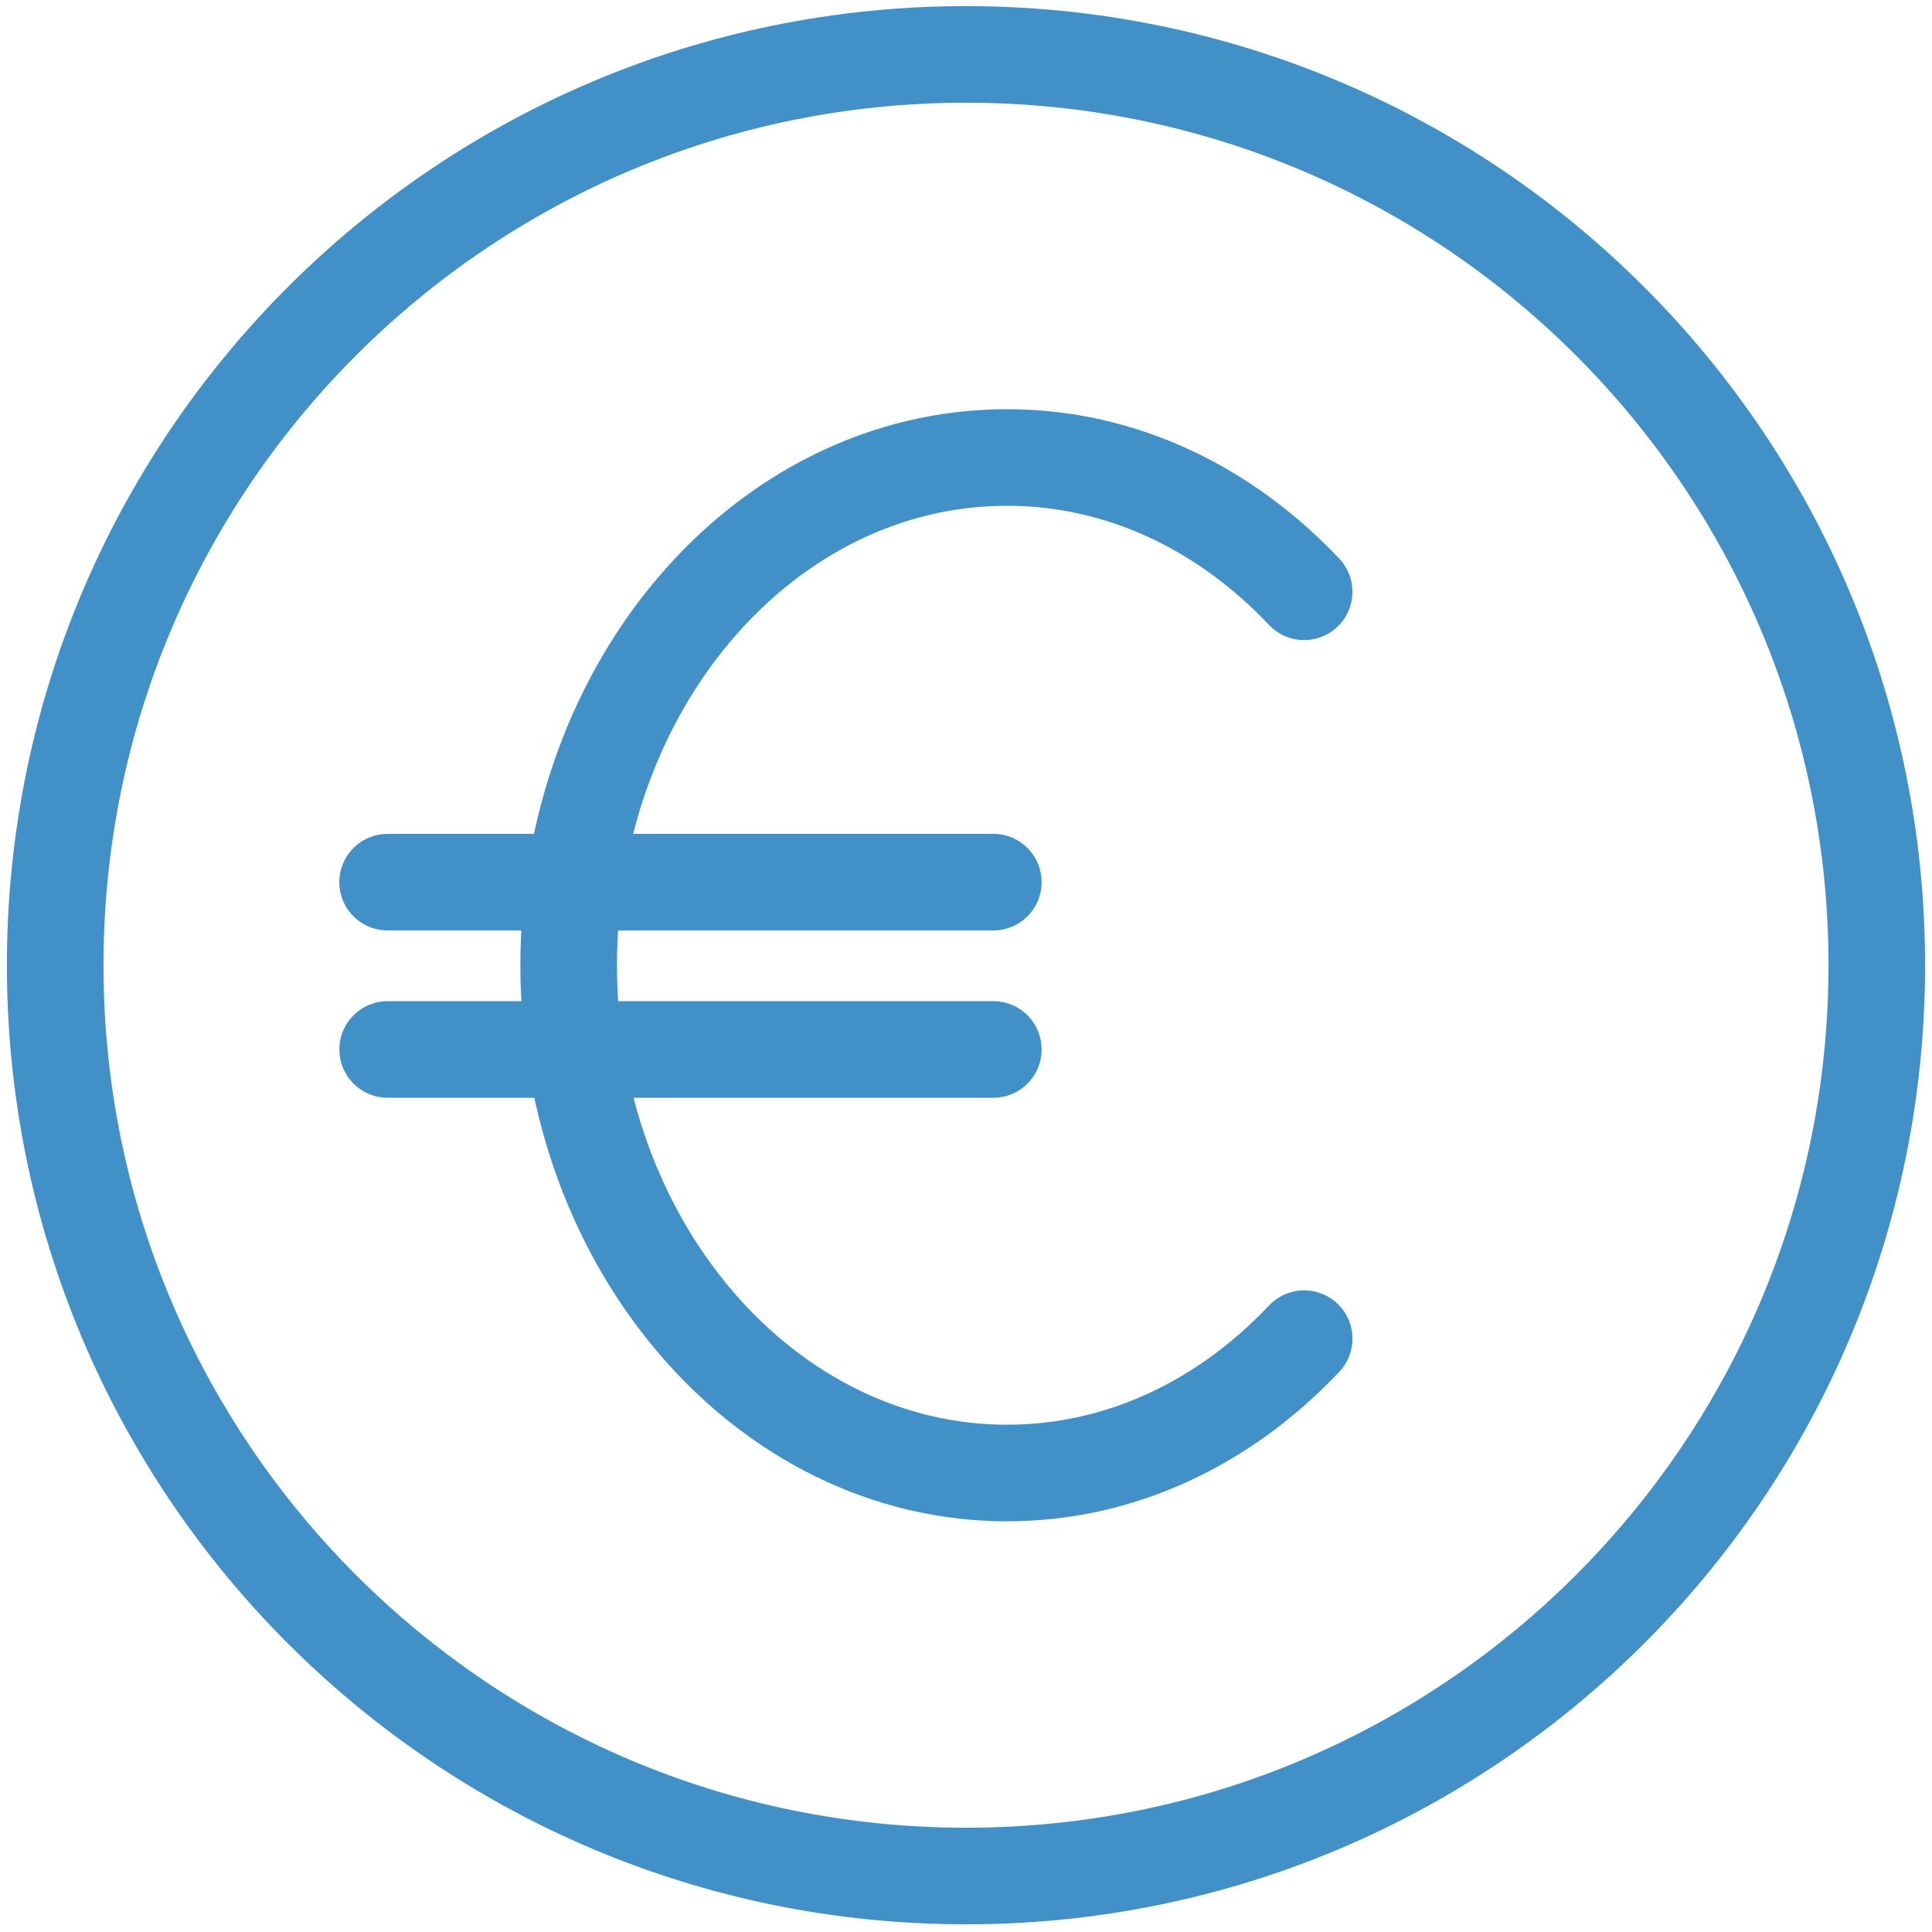 <svg width="35" height="35" viewBox="0 0 35 35" fill="none" xmlns="http://www.w3.org/2000/svg">
<path d="M23.626 10.721C22.203 9.216 20.326 8.288 18.243 8.288C13.85 8.288 10.302 12.413 10.302 17.486C10.302 22.56 13.87 26.685 18.243 26.685C20.326 26.685 22.203 25.757 23.626 24.251" stroke="#4190C7" stroke-width="1.75" stroke-miterlimit="10" stroke-linecap="round" stroke-linejoin="round"/>
<path d="M7.022 15.981H17.995" stroke="#4190C7" stroke-width="1.75" stroke-miterlimit="10" stroke-linecap="round" stroke-linejoin="round"/>
<path d="M7.023 19.012H17.995" stroke="#4190C7" stroke-width="1.75" stroke-miterlimit="10" stroke-linecap="round" stroke-linejoin="round"/>
<path d="M17.5 33.986C26.613 33.986 34 26.599 34 17.486C34 8.374 26.613 0.986 17.5 0.986C8.387 0.986 1 8.374 1 17.486C1 26.599 8.387 33.986 17.5 33.986Z" stroke="#4190C7" stroke-width="1.75" stroke-miterlimit="10" stroke-linecap="round" stroke-linejoin="round"/>
</svg>

